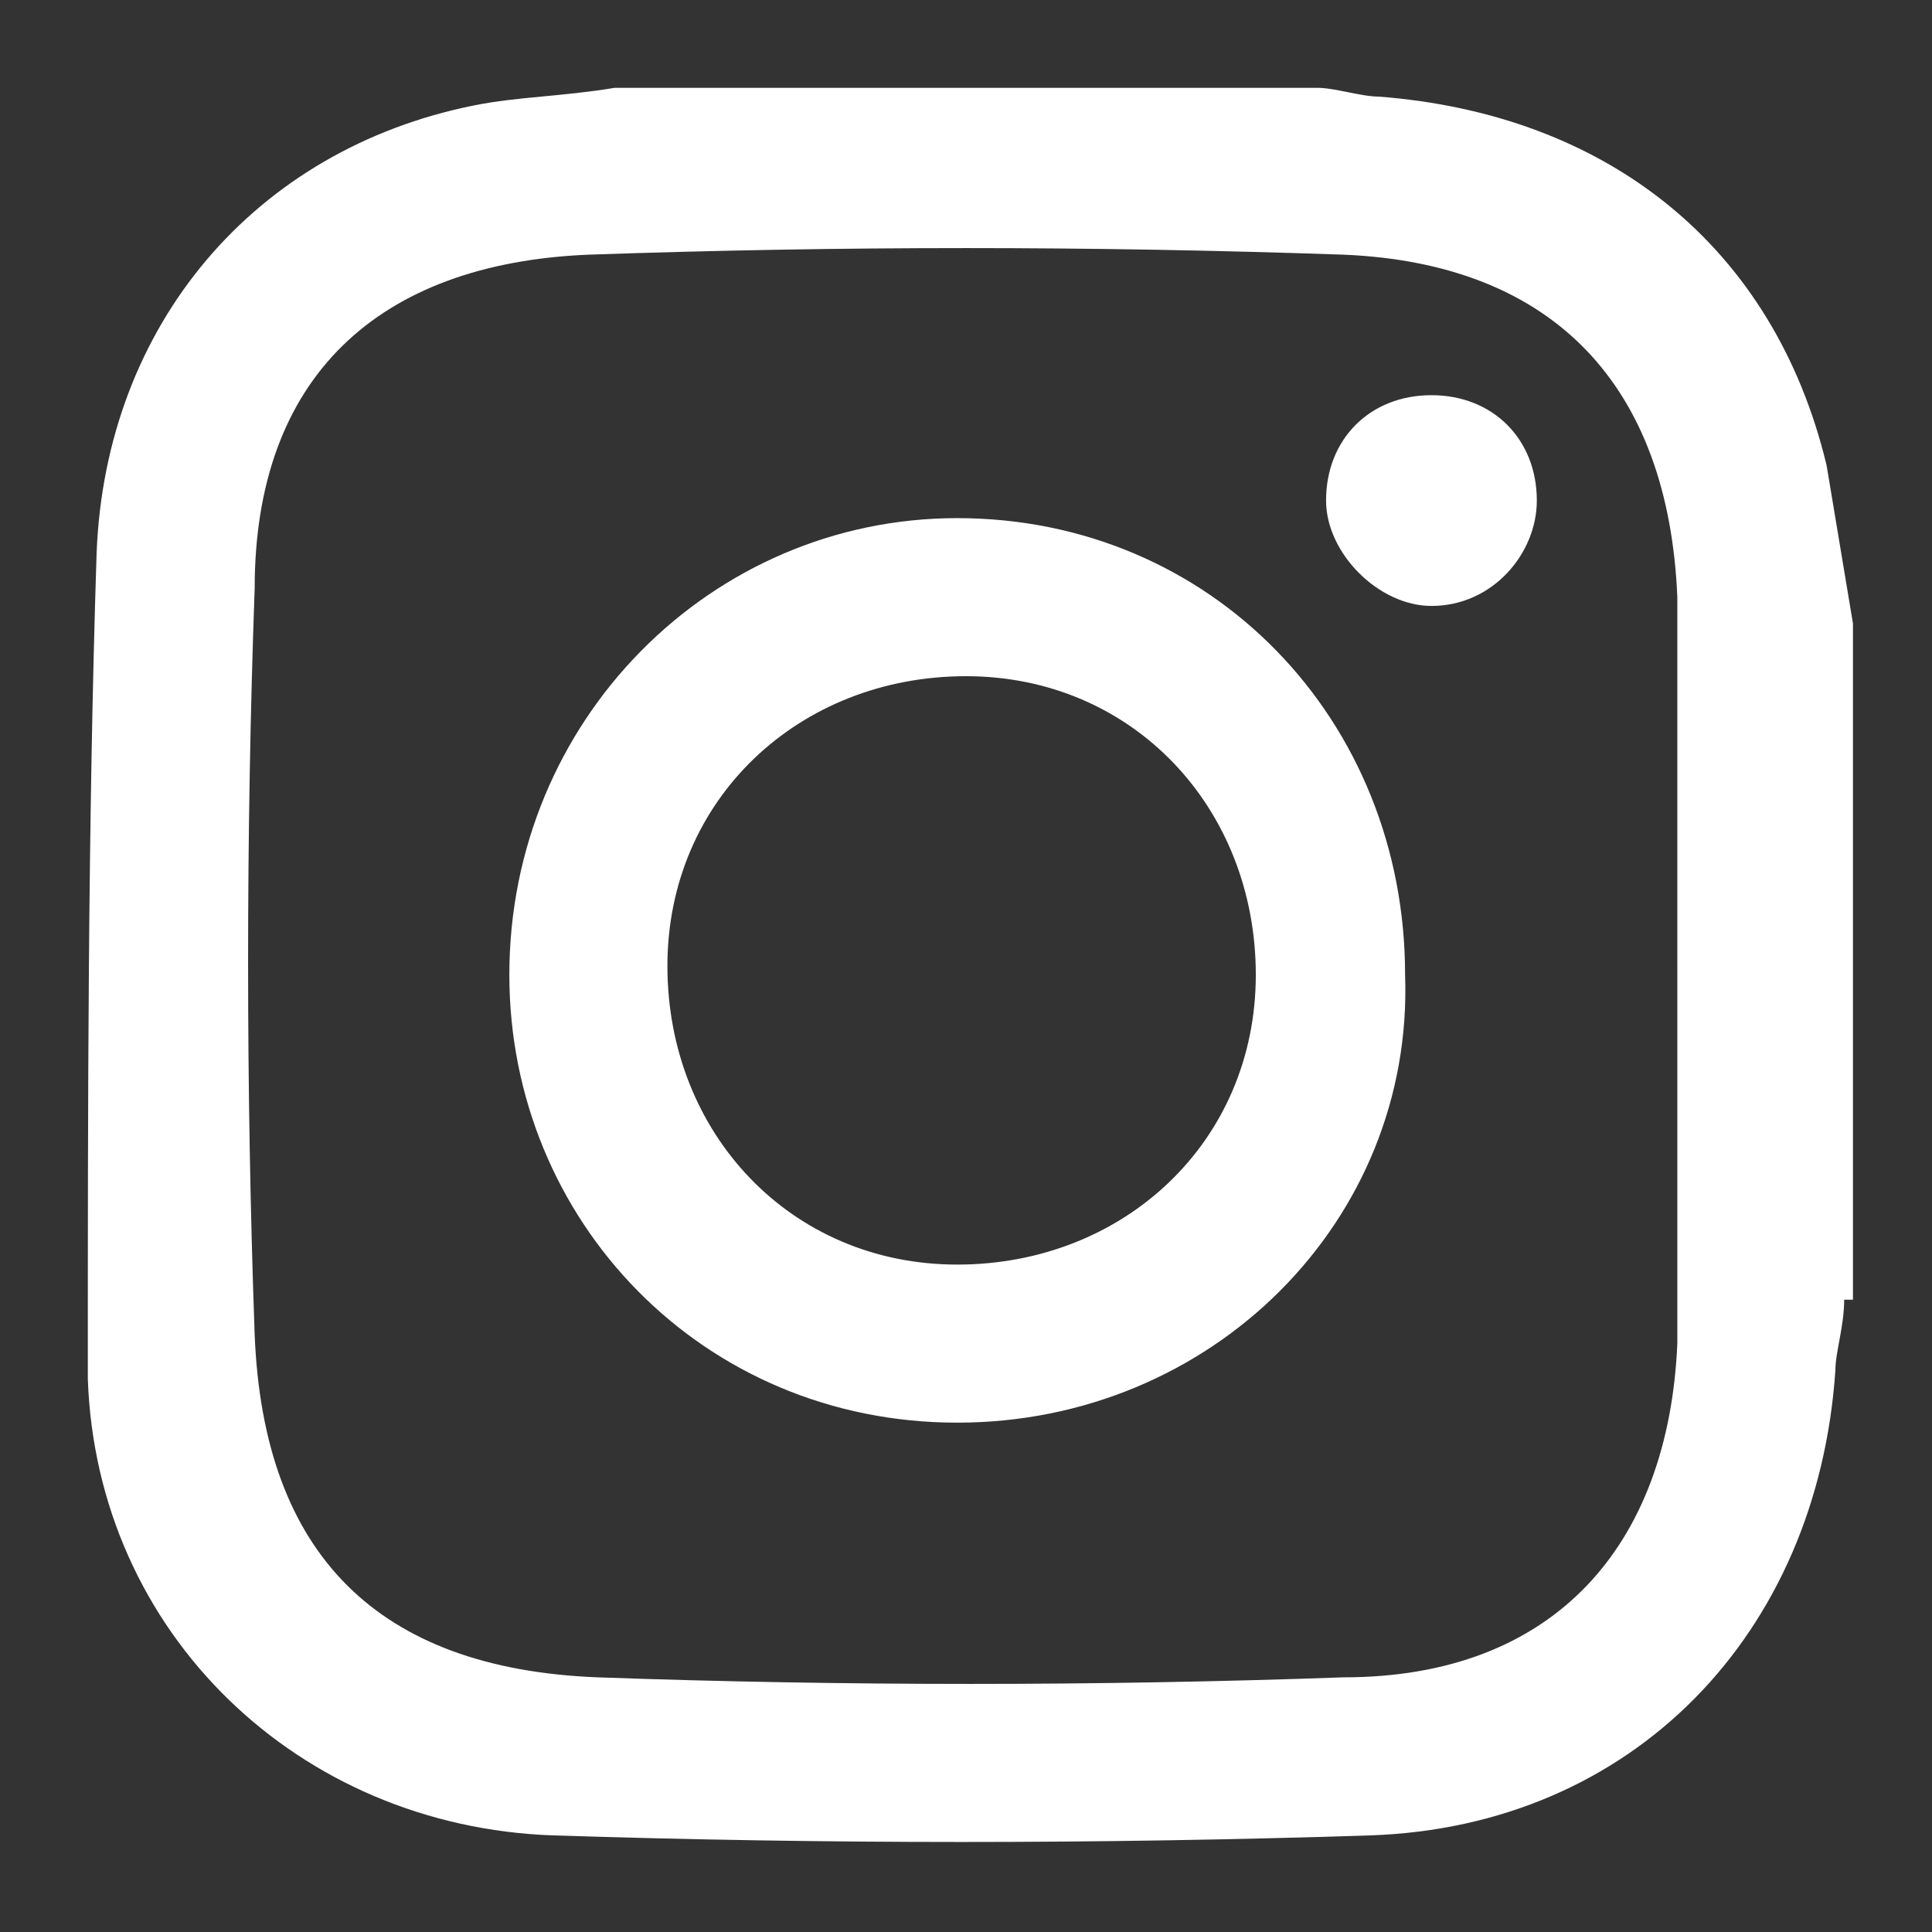 <?xml version="1.0" encoding="utf-8"?>
<!-- Generator: Adobe Illustrator 24.0.0, SVG Export Plug-In . SVG Version: 6.00 Build 0)  -->
<svg version="1.1" id="Laag_1" xmlns="http://www.w3.org/2000/svg" xmlns:xlink="http://www.w3.org/1999/xlink" x="0px" y="0px"
	 width="22px" height="22px" viewBox="0 0 22 22" style="enable-background:new 0 0 22 22;" xml:space="preserve">
<rect x="0" y="0" width="22" height="22" fill="#333333" stroke="none"/>
<style type="text/css">
	.st0{fill:#FFFFFF;}
	.st1{fill:none;}
</style>
<path class="st0" d="M11,7.7c-1.9,0-3.4,1.4-3.4,3.3c0,1.9,1.4,3.4,3.3,3.4c1.9,0,3.4-1.4,3.4-3.3C14.3,9.2,12.9,7.7,11,7.7z
	 M19.1,6.8C19,4.4,17.7,3,15.3,2.9c-2.9-0.1-5.7-0.1-8.6,0C4.3,3,2.9,4.3,2.9,6.7c-0.1,2.8-0.1,5.7,0,8.5c0.1,2.5,1.4,3.8,3.9,3.9
	c2.8,0.1,5.7,0.1,8.5,0c2.4,0,3.7-1.5,3.8-3.8c0-1.4,0-2.9,0-4.3c0,0,0,0,0,0C19.1,9.6,19.1,8.2,19.1,6.8z M10.9,16.2
	c-2.9,0-5.1-2.3-5.1-5.1c0-2.9,2.3-5.2,5.1-5.2c2.9,0,5.1,2.3,5.1,5.2C16.1,13.9,13.8,16.2,10.9,16.2z M16.3,6.9
	c-0.6,0-1.2-0.6-1.2-1.2c0-0.7,0.5-1.2,1.2-1.2c0.7,0,1.2,0.5,1.2,1.2C17.5,6.3,17,6.9,16.3,6.9z M21,14.8c0,0.3-0.1,0.6-0.1,0.8
	c-0.2,3-2.3,5.2-5.3,5.3c-3.1,0.1-6.2,0.1-9.3,0c-2.9-0.1-5.2-2.3-5.3-5.2C1,12.6,1,9.4,1.1,6.3c0.1-2.6,1.8-4.6,4.3-5.1
	C5.9,1.1,6.4,1.1,7,1h8c0.2,0,0.5,0.1,0.7,0.1c2.6,0.2,4.5,1.7,5.1,4.2c0.1,0.6,0.2,1.2,0.3,1.8V14.8z"/>
<rect class="st1" width="22" height="22"/>
</svg>
